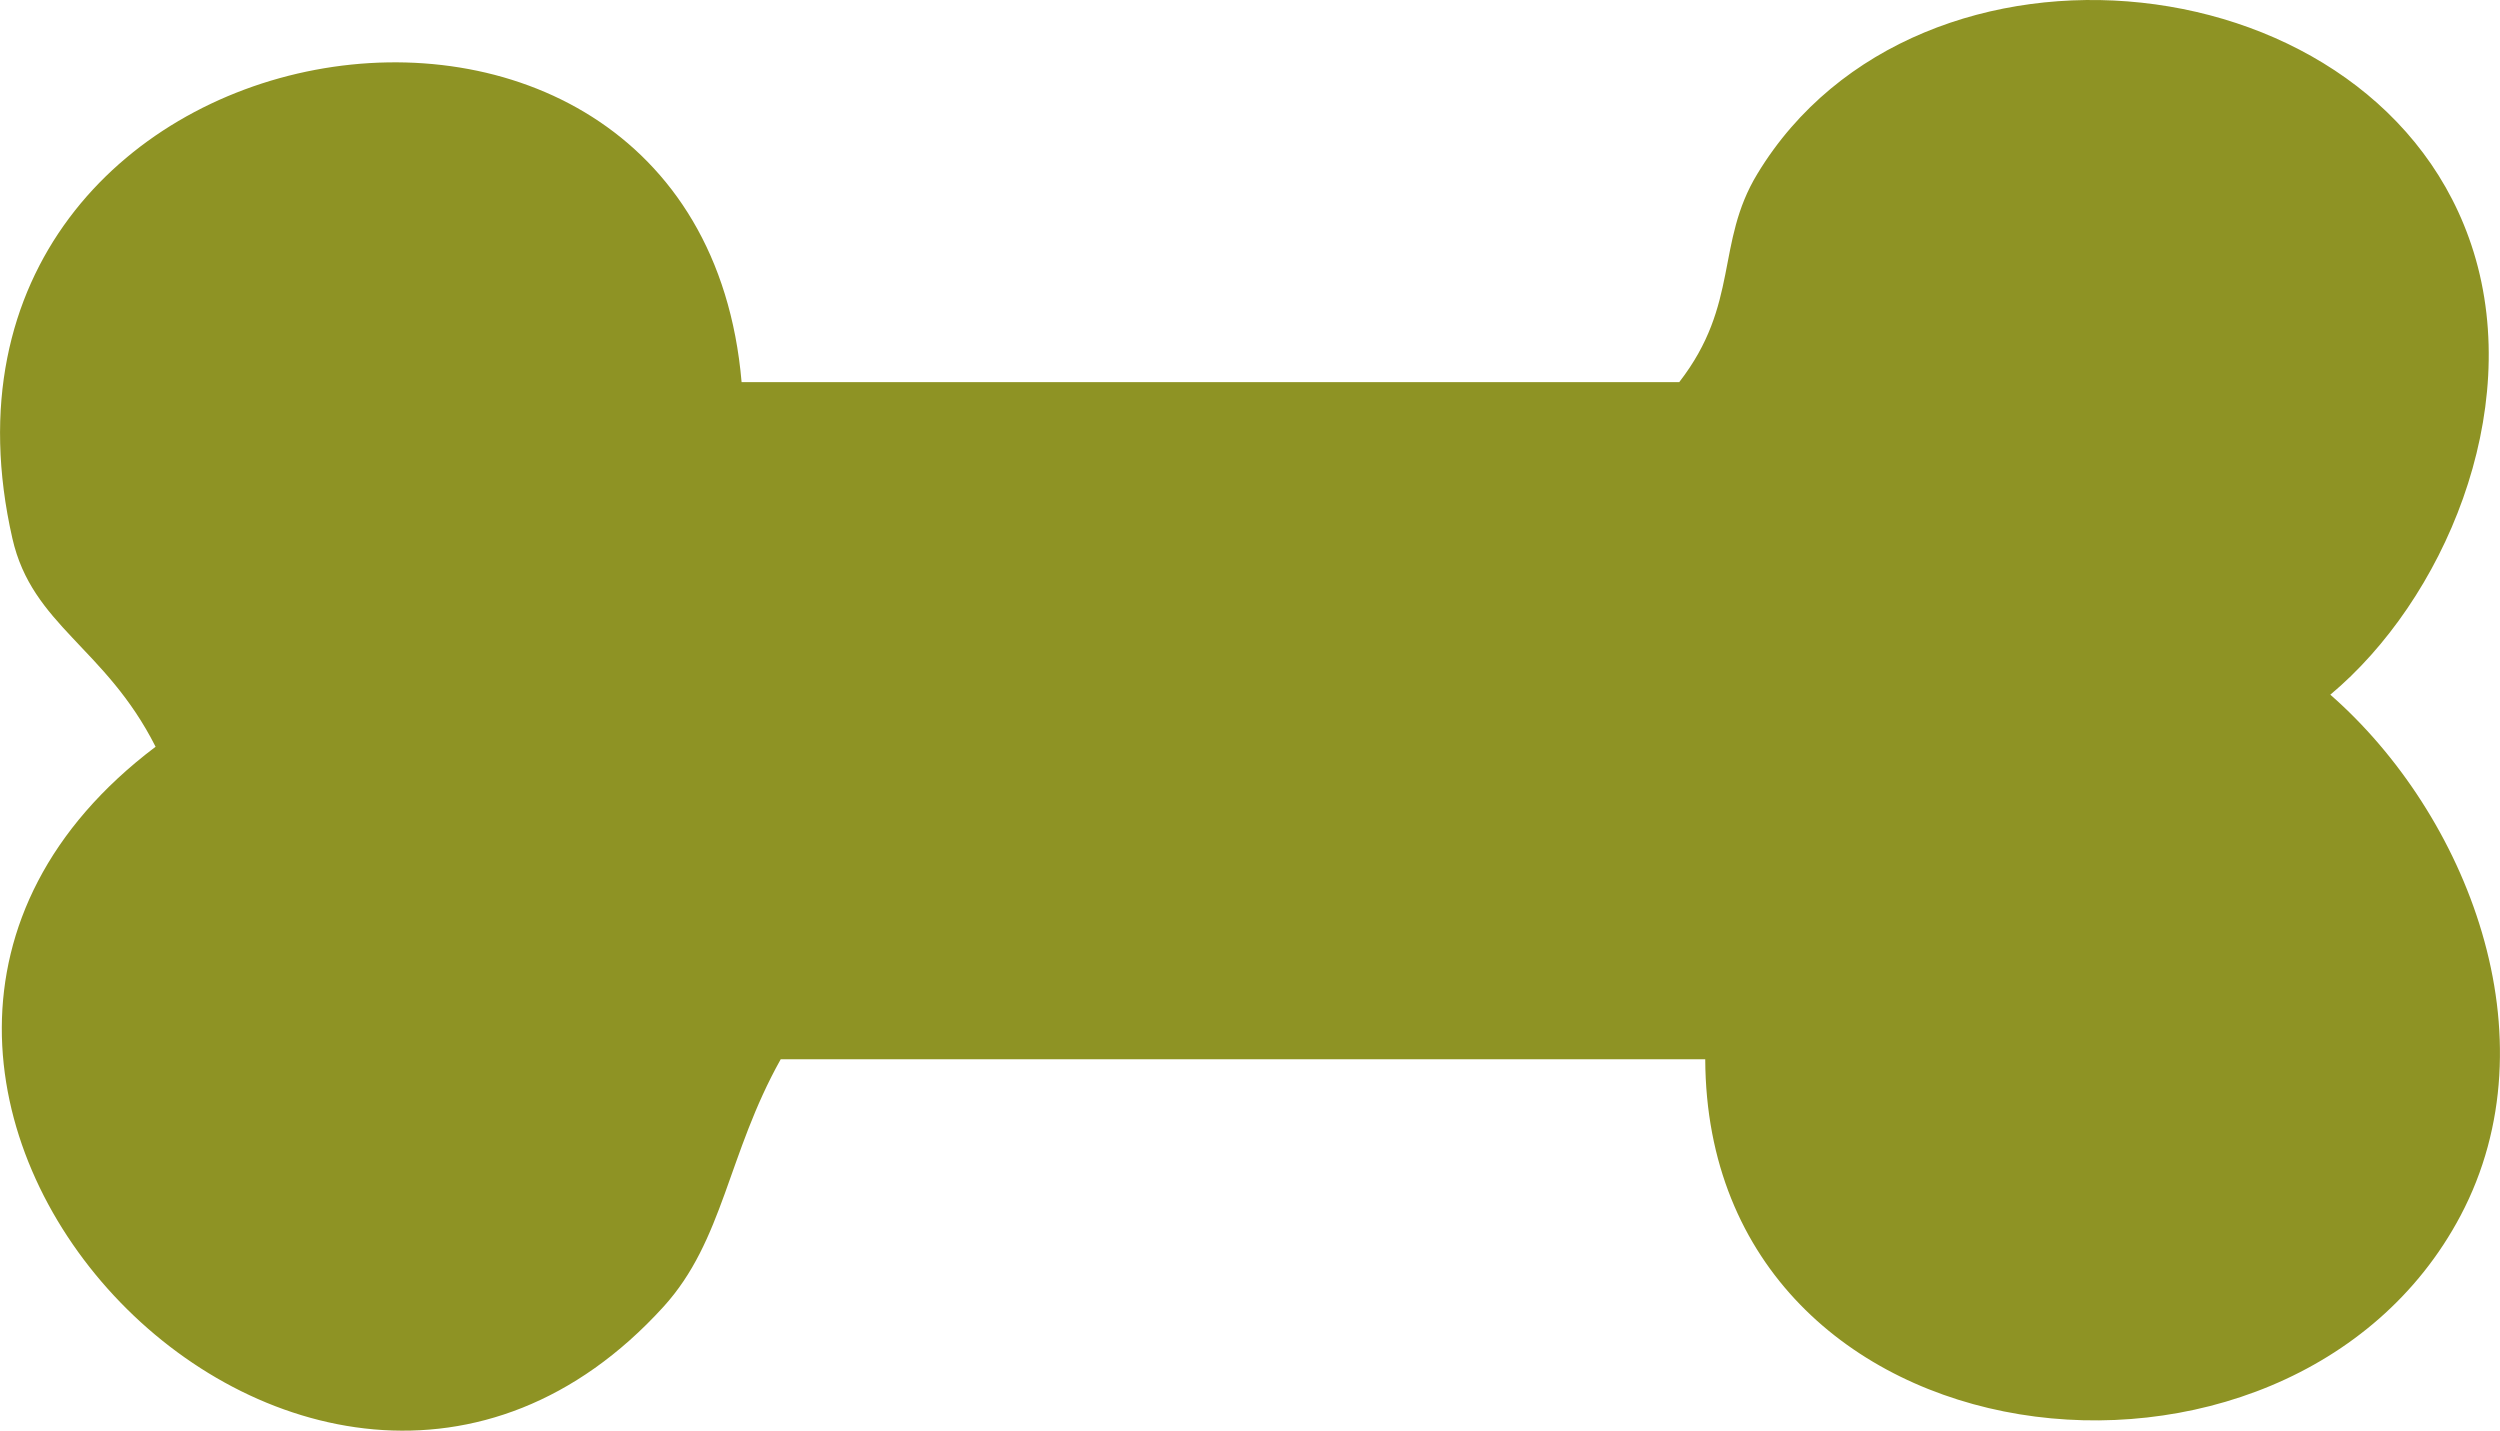 <?xml version="1.0" encoding="UTF-8" standalone="no"?><svg xmlns="http://www.w3.org/2000/svg" fill="#8e9324" height="1524.5pt" version="1.1" viewBox="0 0 2663.97 1524.54" width="2664pt">
 <g id="change1_1">
  <path d="m2483.2 740.29c145.2 127.06 239.6 364.41 138.8 555.11-181.8 343.7-803 276.4-804.9-166.6h-985.21c-56.58 101-60.81 193.2-124.9 263.7-376.63 414.2-1004.6-246.9-541.23-596.75-53.58-106.1-131.51-129.09-152.62-222.02-128.75-566.48 730.22-709.44 777.08-166.52h999.18c64.6-83.35 38.4-148.17 83.3-222.03 171.4-282.95 665.8-231 763.2 83.29 53.2 171.82-32.3 371.15-152.7 471.82" fill="inherit" fill-rule="evenodd"/>
 </g>
</svg>